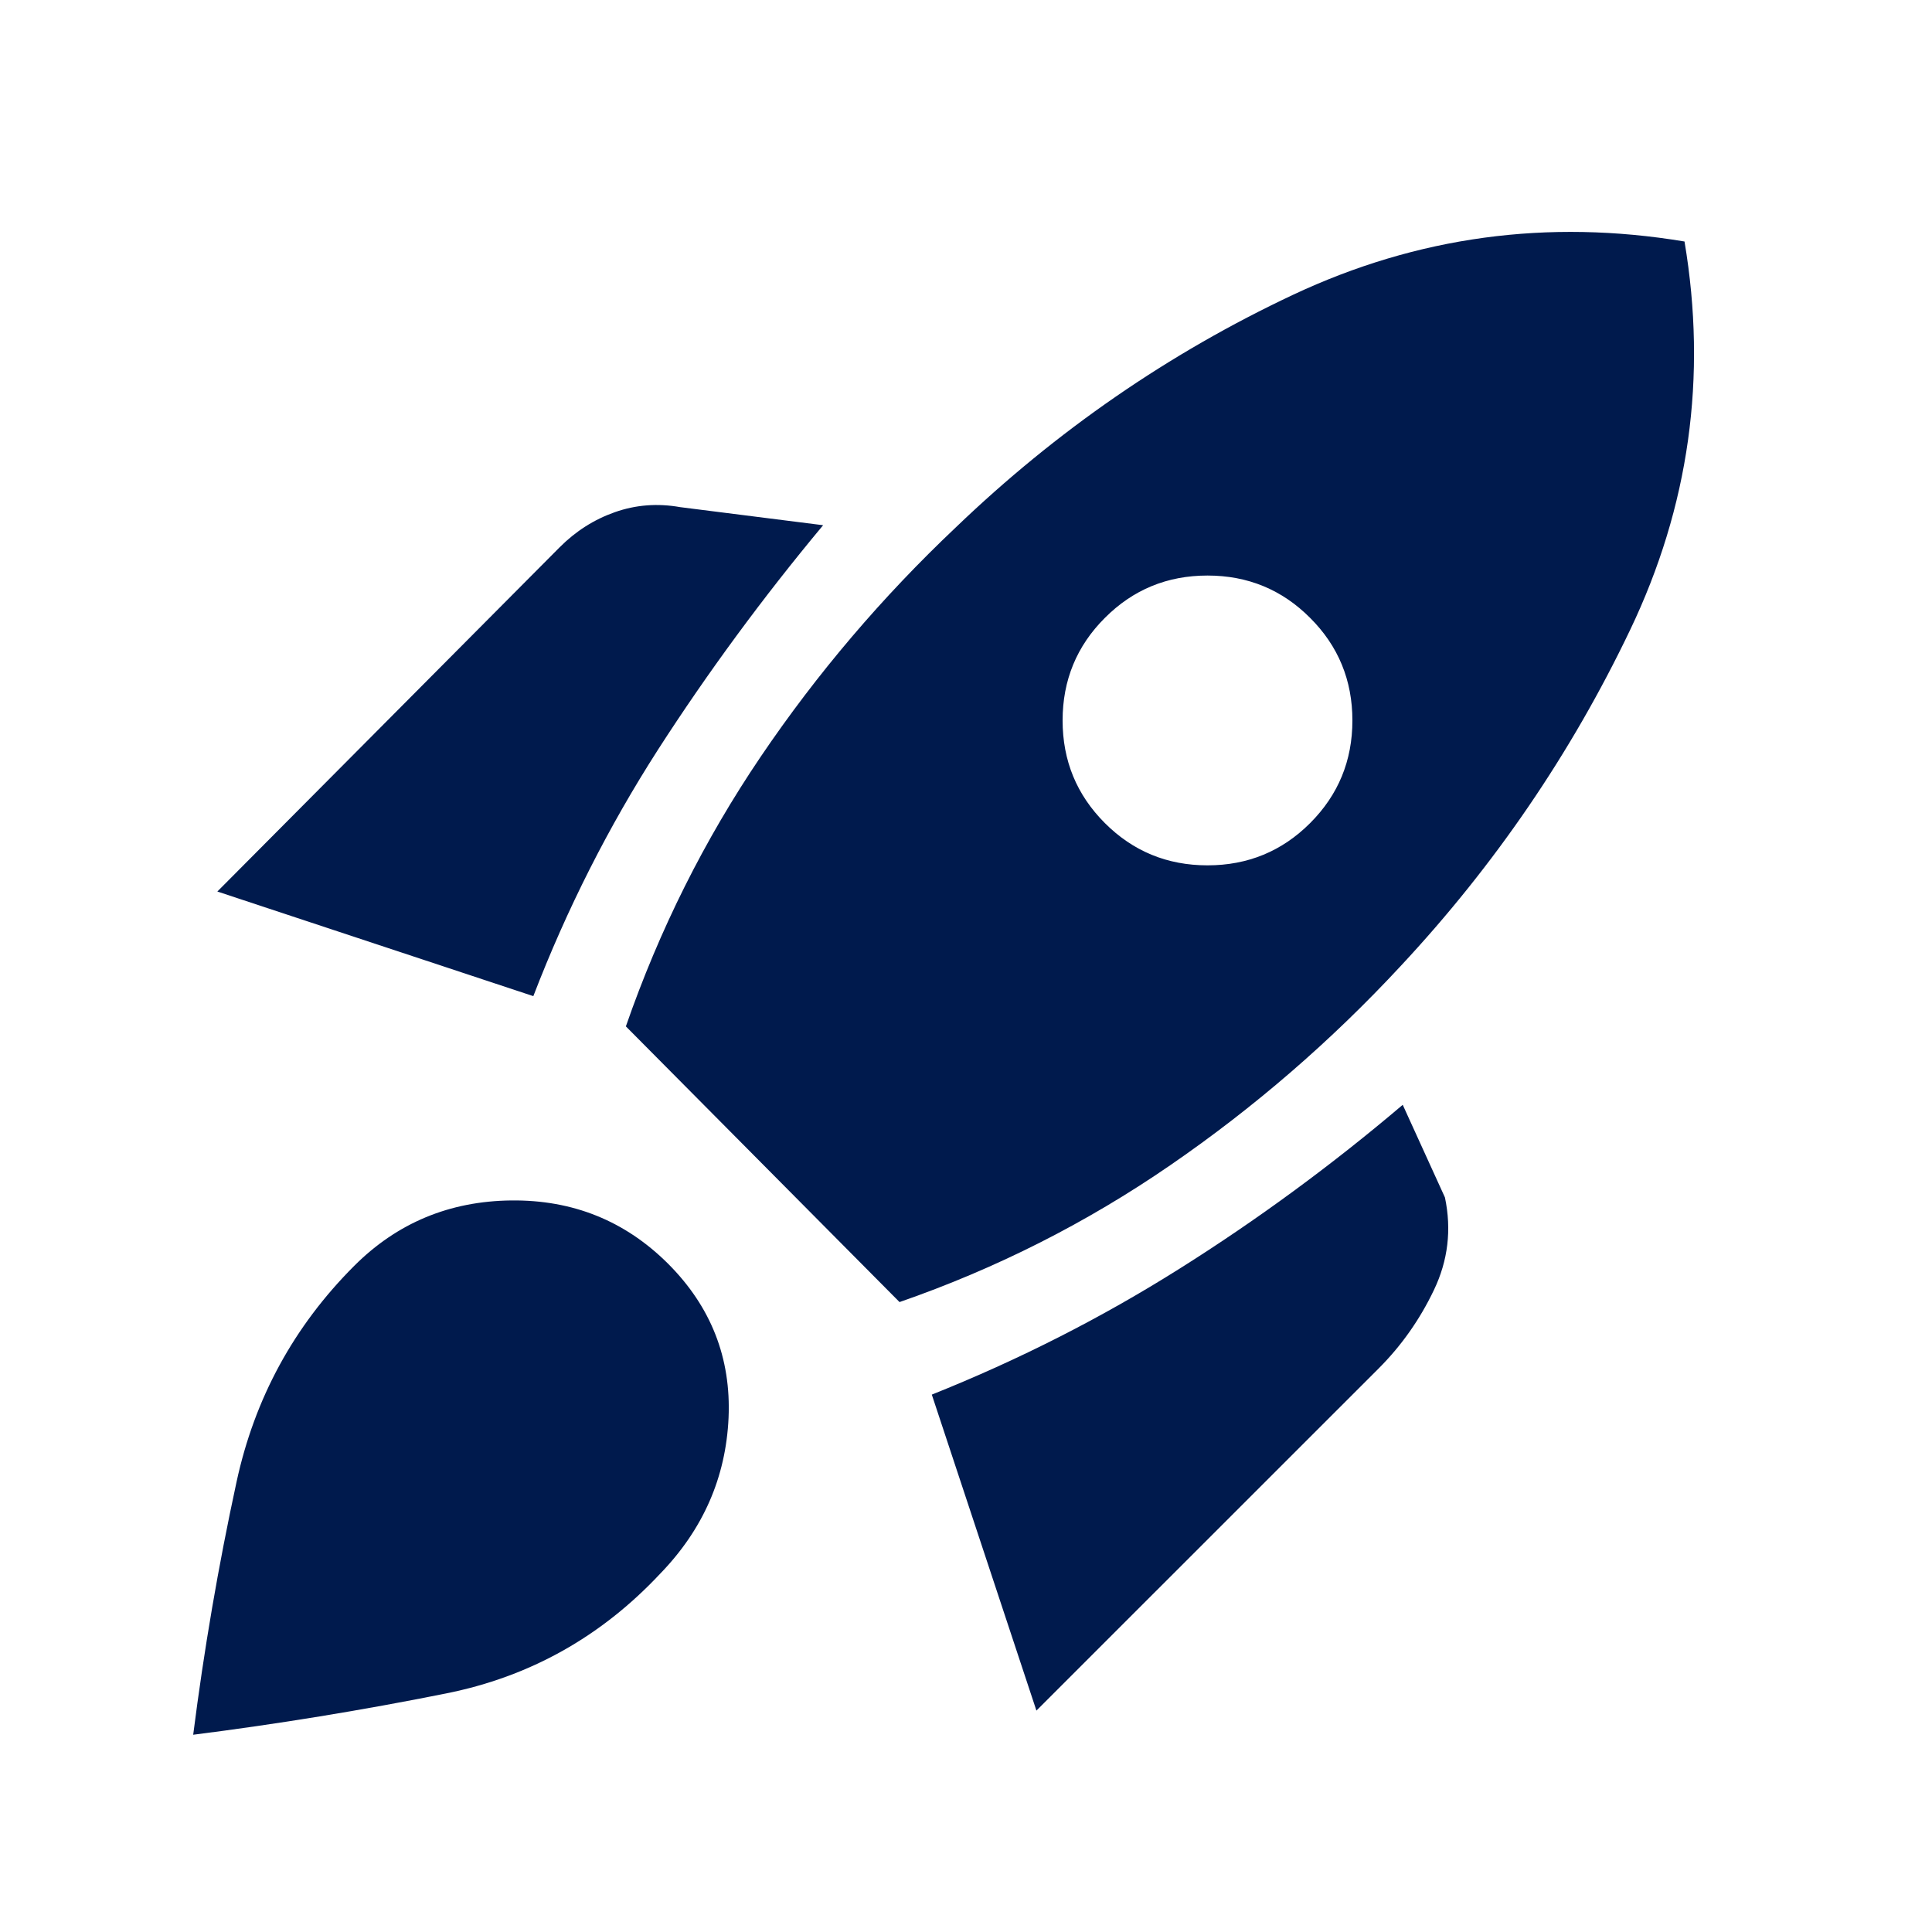 <?xml version="1.0" encoding="UTF-8"?> <svg xmlns="http://www.w3.org/2000/svg" width="20" height="20" viewBox="0 0 20 20" fill="none"><path d="M2.25 9.229L5.792 5.667C5.958 5.5 6.149 5.378 6.365 5.302C6.58 5.226 6.806 5.208 7.042 5.25L8.521 5.437C7.896 6.187 7.326 6.962 6.812 7.76C6.299 8.559 5.868 9.41 5.521 10.312L2.25 9.229ZM6.479 10.625C6.826 9.625 7.292 8.694 7.875 7.833C8.458 6.972 9.132 6.18 9.896 5.458C10.938 4.458 12.101 3.656 13.385 3.052C14.67 2.448 16.021 2.264 17.438 2.5C17.674 3.903 17.486 5.243 16.875 6.521C16.264 7.799 15.472 8.958 14.5 10C13.778 10.778 12.983 11.465 12.115 12.062C11.246 12.66 10.312 13.132 9.312 13.479L6.479 10.625ZM11.438 8.521C11.729 8.812 12.083 8.958 12.5 8.958C12.917 8.958 13.271 8.812 13.562 8.521C13.854 8.229 14 7.875 14 7.458C14 7.042 13.854 6.687 13.562 6.396C13.271 6.104 12.917 5.958 12.5 5.958C12.083 5.958 11.729 6.104 11.438 6.396C11.146 6.687 11 7.042 11 7.458C11 7.875 11.146 8.229 11.438 8.521ZM10.729 17.708L9.646 14.437C10.549 14.076 11.403 13.642 12.208 13.135C13.014 12.628 13.785 12.062 14.521 11.437L14.958 12.396C15.028 12.729 14.99 13.049 14.844 13.354C14.698 13.66 14.507 13.931 14.271 14.167L10.729 17.708ZM3.667 13.104C4.111 12.66 4.653 12.434 5.292 12.427C5.931 12.42 6.472 12.639 6.917 13.083C7.361 13.528 7.569 14.059 7.542 14.677C7.514 15.295 7.278 15.833 6.833 16.292C6.222 16.944 5.483 17.358 4.615 17.531C3.747 17.705 2.875 17.847 2 17.958C2.111 17.083 2.26 16.212 2.448 15.344C2.635 14.476 3.042 13.729 3.667 13.104Z" fill="#001A4D"></path></svg> 